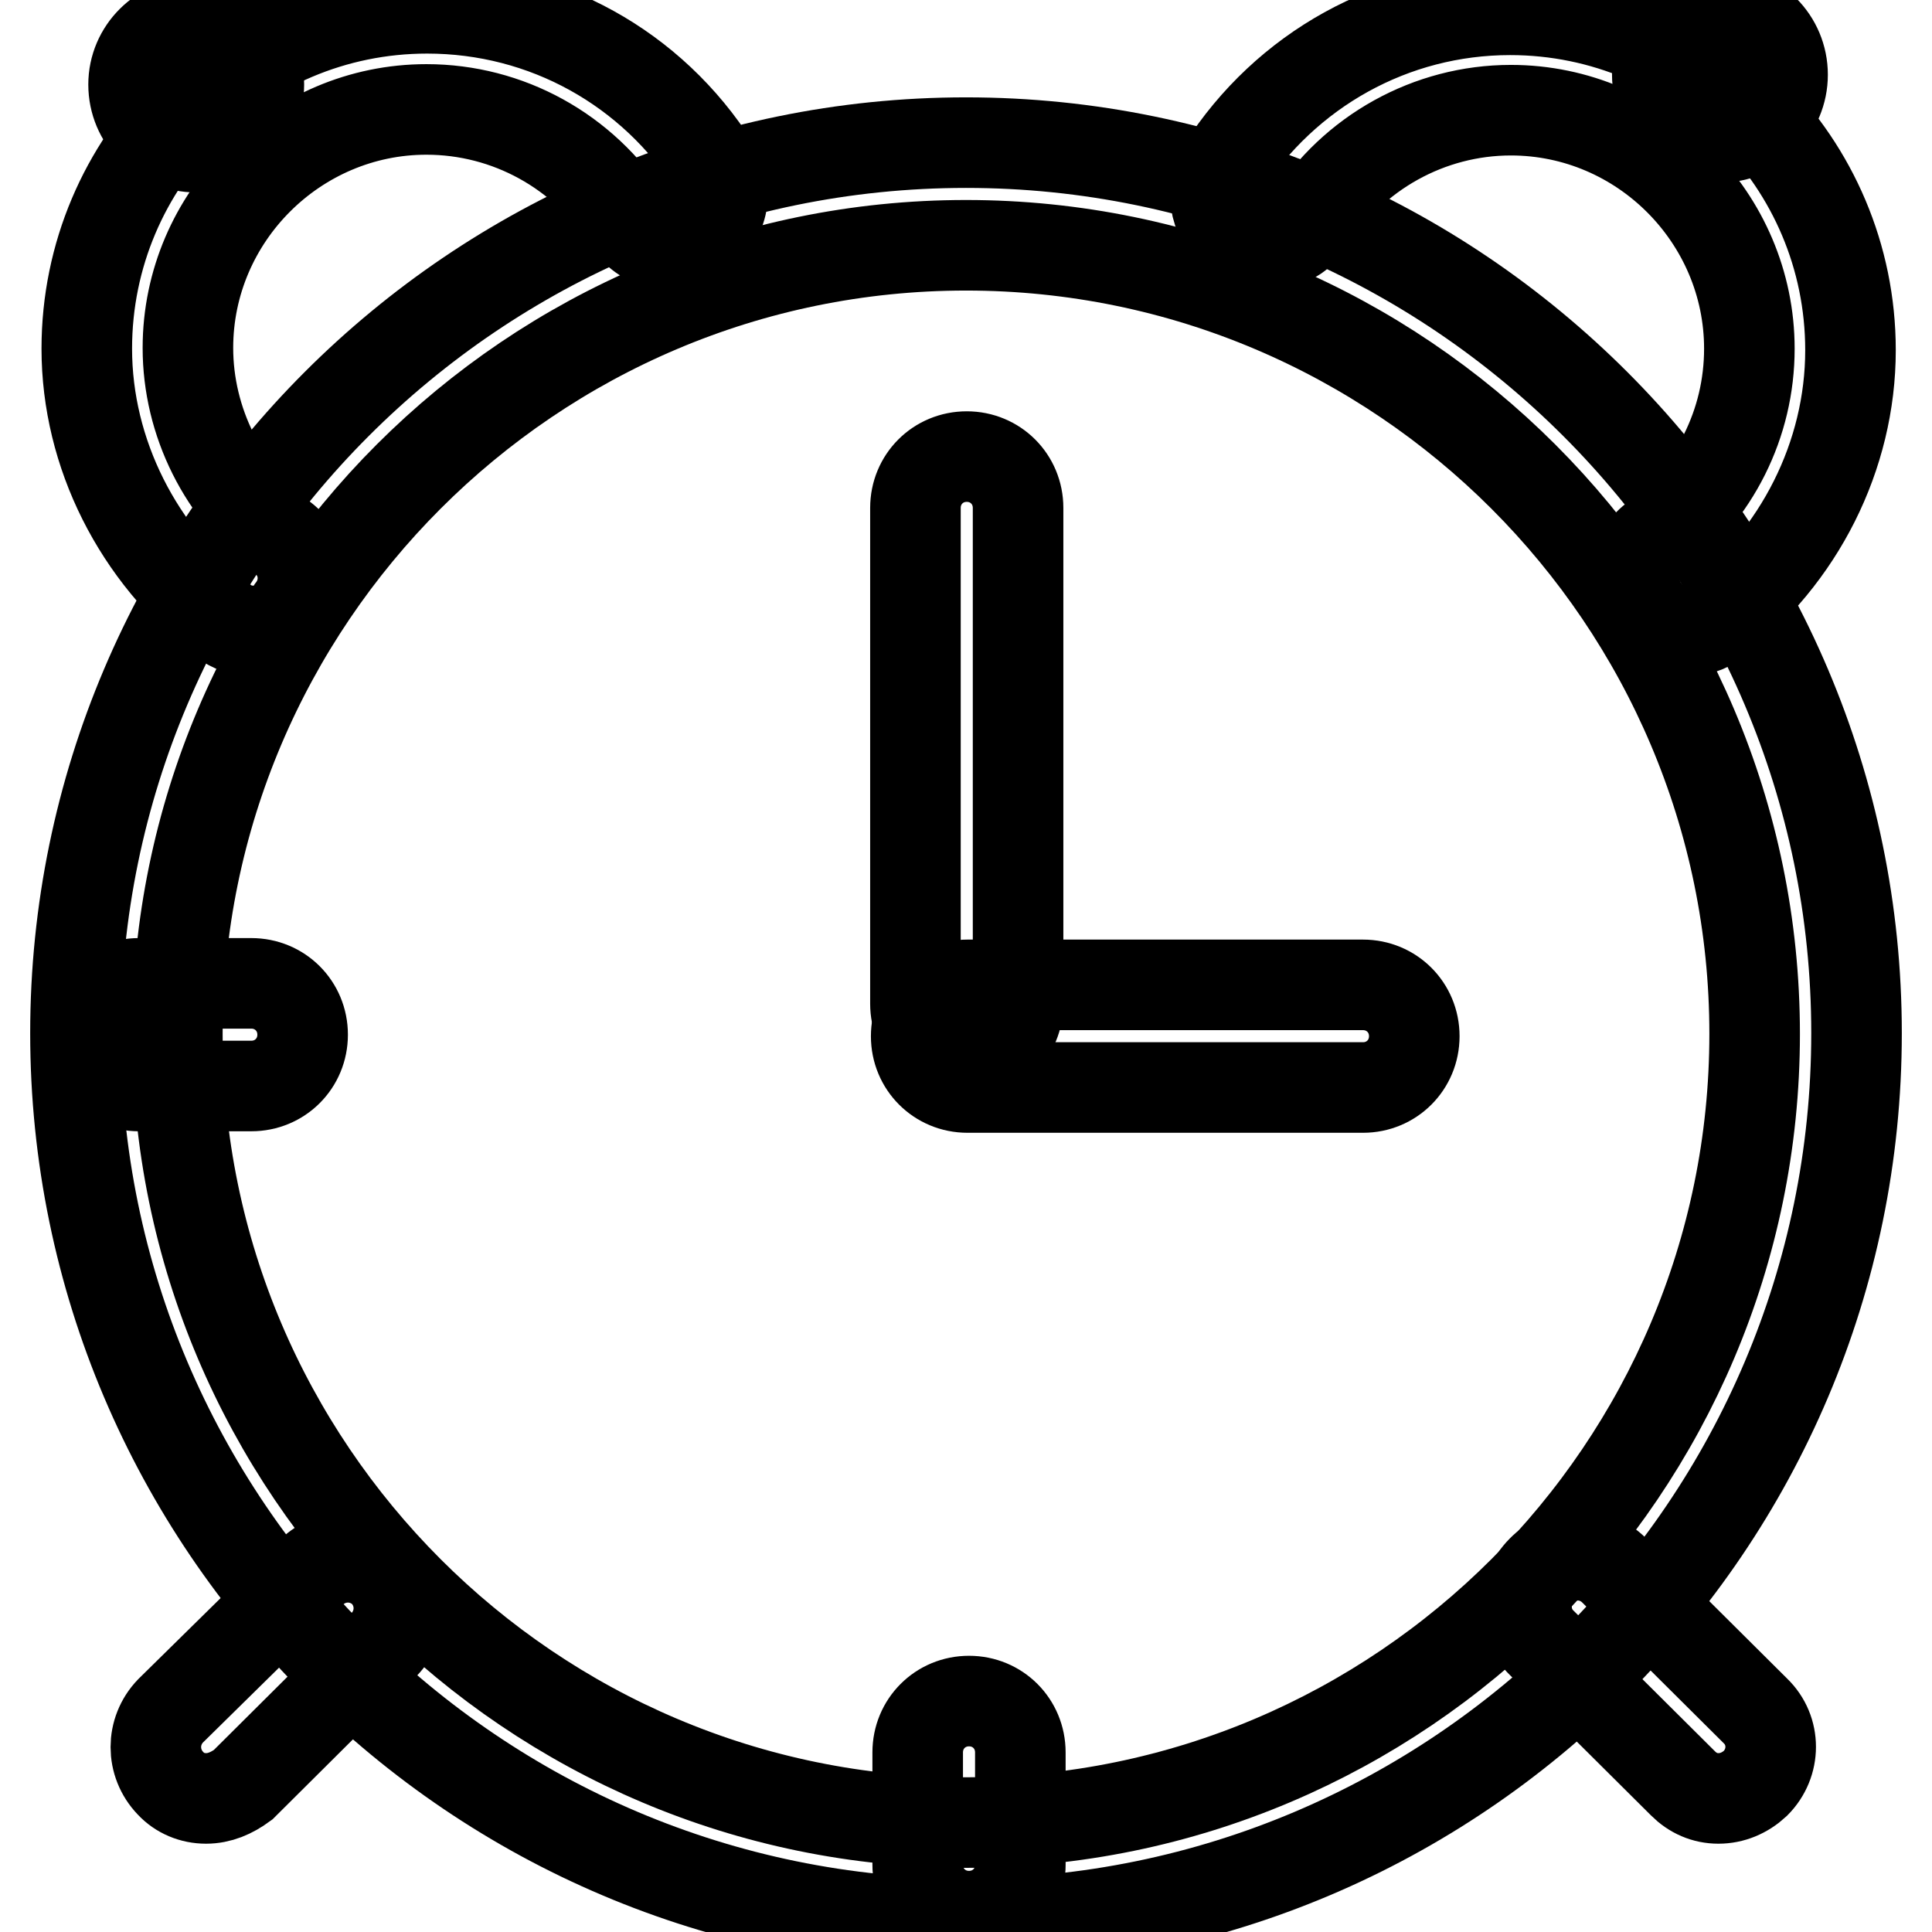 <?xml version="1.0" encoding="utf-8"?>
<!-- Svg Vector Icons : http://www.onlinewebfonts.com/icon -->
<!DOCTYPE svg PUBLIC "-//W3C//DTD SVG 1.1//EN" "http://www.w3.org/Graphics/SVG/1.1/DTD/svg11.dtd">
<svg version="1.1" xmlns="http://www.w3.org/2000/svg" xmlns:xlink="http://www.w3.org/1999/xlink" x="0px" y="0px" viewBox="0 0 256 256" enable-background="new 0 0 256 256" xml:space="preserve">
<g> <path stroke-width="12" fill-opacity="0" stroke="#000000"  d="M128,254.9c-65,0-118-53-118-118c0-65,53-118,118-118s118,53,118,118C246,202,193,254.9,128,254.9z  M128,32.5c-57.6,0-104.5,46.9-104.5,104.5c0,57.6,46.9,104.5,104.5,104.5c57.6,0,104.5-46.9,104.5-104.5 C232.5,79.4,185.6,32.5,128,32.5z"/> <path stroke-width="12" fill-opacity="0" stroke="#000000"  d="M180.6,144.1h-52.4c-3.8,0-6.8-3-6.8-6.8s3-6.8,6.8-6.8h52.4c3.8,0,6.8,3,6.8,6.8S184.4,144.1,180.6,144.1z "/> <path stroke-width="12" fill-opacity="0" stroke="#000000"  d="M128.1,139.8c-3.8,0-6.8-3-6.8-6.8V67.3c0-3.8,3-6.8,6.8-6.8c3.8,0,6.8,3,6.8,6.8V133 C134.9,136.8,131.9,139.8,128.1,139.8z M33.6,83.6c-1.5,0-2.8-0.4-4.1-1.4c-11.2-8.7-18-22.1-18-36c0-24.9,20.2-45.1,45.1-45.1 c15.6,0,29.8,7.9,38.1,21c2,3.1,1.1,7.3-2.2,9.3c-3.1,2-7.3,1.1-9.3-2.2C77.3,20,67.3,14.5,56.5,14.5c-17.3,0-31.6,14.2-31.6,31.6 c0,9.8,4.7,19.2,12.6,25.2c3,2.3,3.5,6.5,1.2,9.5C37.6,82.6,35.6,83.6,33.6,83.6L33.6,83.6z M223.4,83.6c-2,0-4.1-0.9-5.4-2.7 c-2.3-3-1.8-7.2,1.2-9.5c8-6.1,12.6-15.3,12.6-25.2c0-17.3-14.2-31.6-31.6-31.6c-10.8,0-20.9,5.6-26.7,14.8c-2,3.1-6.2,4.1-9.3,2.2 c-3.1-2-4.1-6.2-2.2-9.3c8.4-13.1,22.6-21,38.1-21c24.9,0,45.1,20.2,45.1,45.1c0,14-6.8,27.4-18,36 C226.2,83.2,224.9,83.6,223.4,83.6L223.4,83.6z"/> <path stroke-width="12" fill-opacity="0" stroke="#000000"  d="M17.7,11.2c0,4.6,3.7,8.3,8.3,8.3s8.3-3.7,8.3-8.3c0,0,0,0,0,0C34.3,6.7,30.6,3,26,3 C21.4,3,17.7,6.7,17.7,11.2z"/> <path stroke-width="12" fill-opacity="0" stroke="#000000"  d="M219.6,9.9c0,4.6,3.7,8.3,8.3,8.3c4.6,0,8.3-3.7,8.3-8.3c0,0,0,0,0,0c0-4.6-3.7-8.3-8.3-8.3 S219.6,5.3,219.6,9.9C219.6,9.9,219.6,9.9,219.6,9.9z"/> <path stroke-width="12" fill-opacity="0" stroke="#000000"  d="M27.3,238.3c-1.8,0-3.5-0.7-4.7-2c-2.6-2.7-2.6-6.9,0-9.6l18.7-18.4c2.7-2.6,6.9-2.6,9.6,0 c2.6,2.7,2.6,6.9,0,9.6l-18.7,18.6C30.7,237.6,29.1,238.3,27.3,238.3L27.3,238.3z M227.7,238.3c-1.8,0-3.4-0.7-4.7-2l-18.7-18.6 c-2.7-2.6-2.7-6.9,0-9.6c2.6-2.7,6.9-2.7,9.6,0l18.7,18.6c2.7,2.6,2.7,6.9,0,9.6C231.2,237.6,229.5,238.3,227.7,238.3L227.7,238.3z  M128.4,253.9c-3.8,0-6.8-3-6.8-6.8v-14.9c0-3.8,3-6.8,6.8-6.8c3.8,0,6.8,3,6.8,6.8v14.9C135.2,250.9,132.2,253.9,128.4,253.9z  M33.3,143.9H18.4c-3.8,0-6.8-3-6.8-6.8s3-6.8,6.8-6.8h14.9c3.8,0,6.8,3,6.8,6.8S37.1,143.9,33.3,143.9z"/></g>
</svg>
